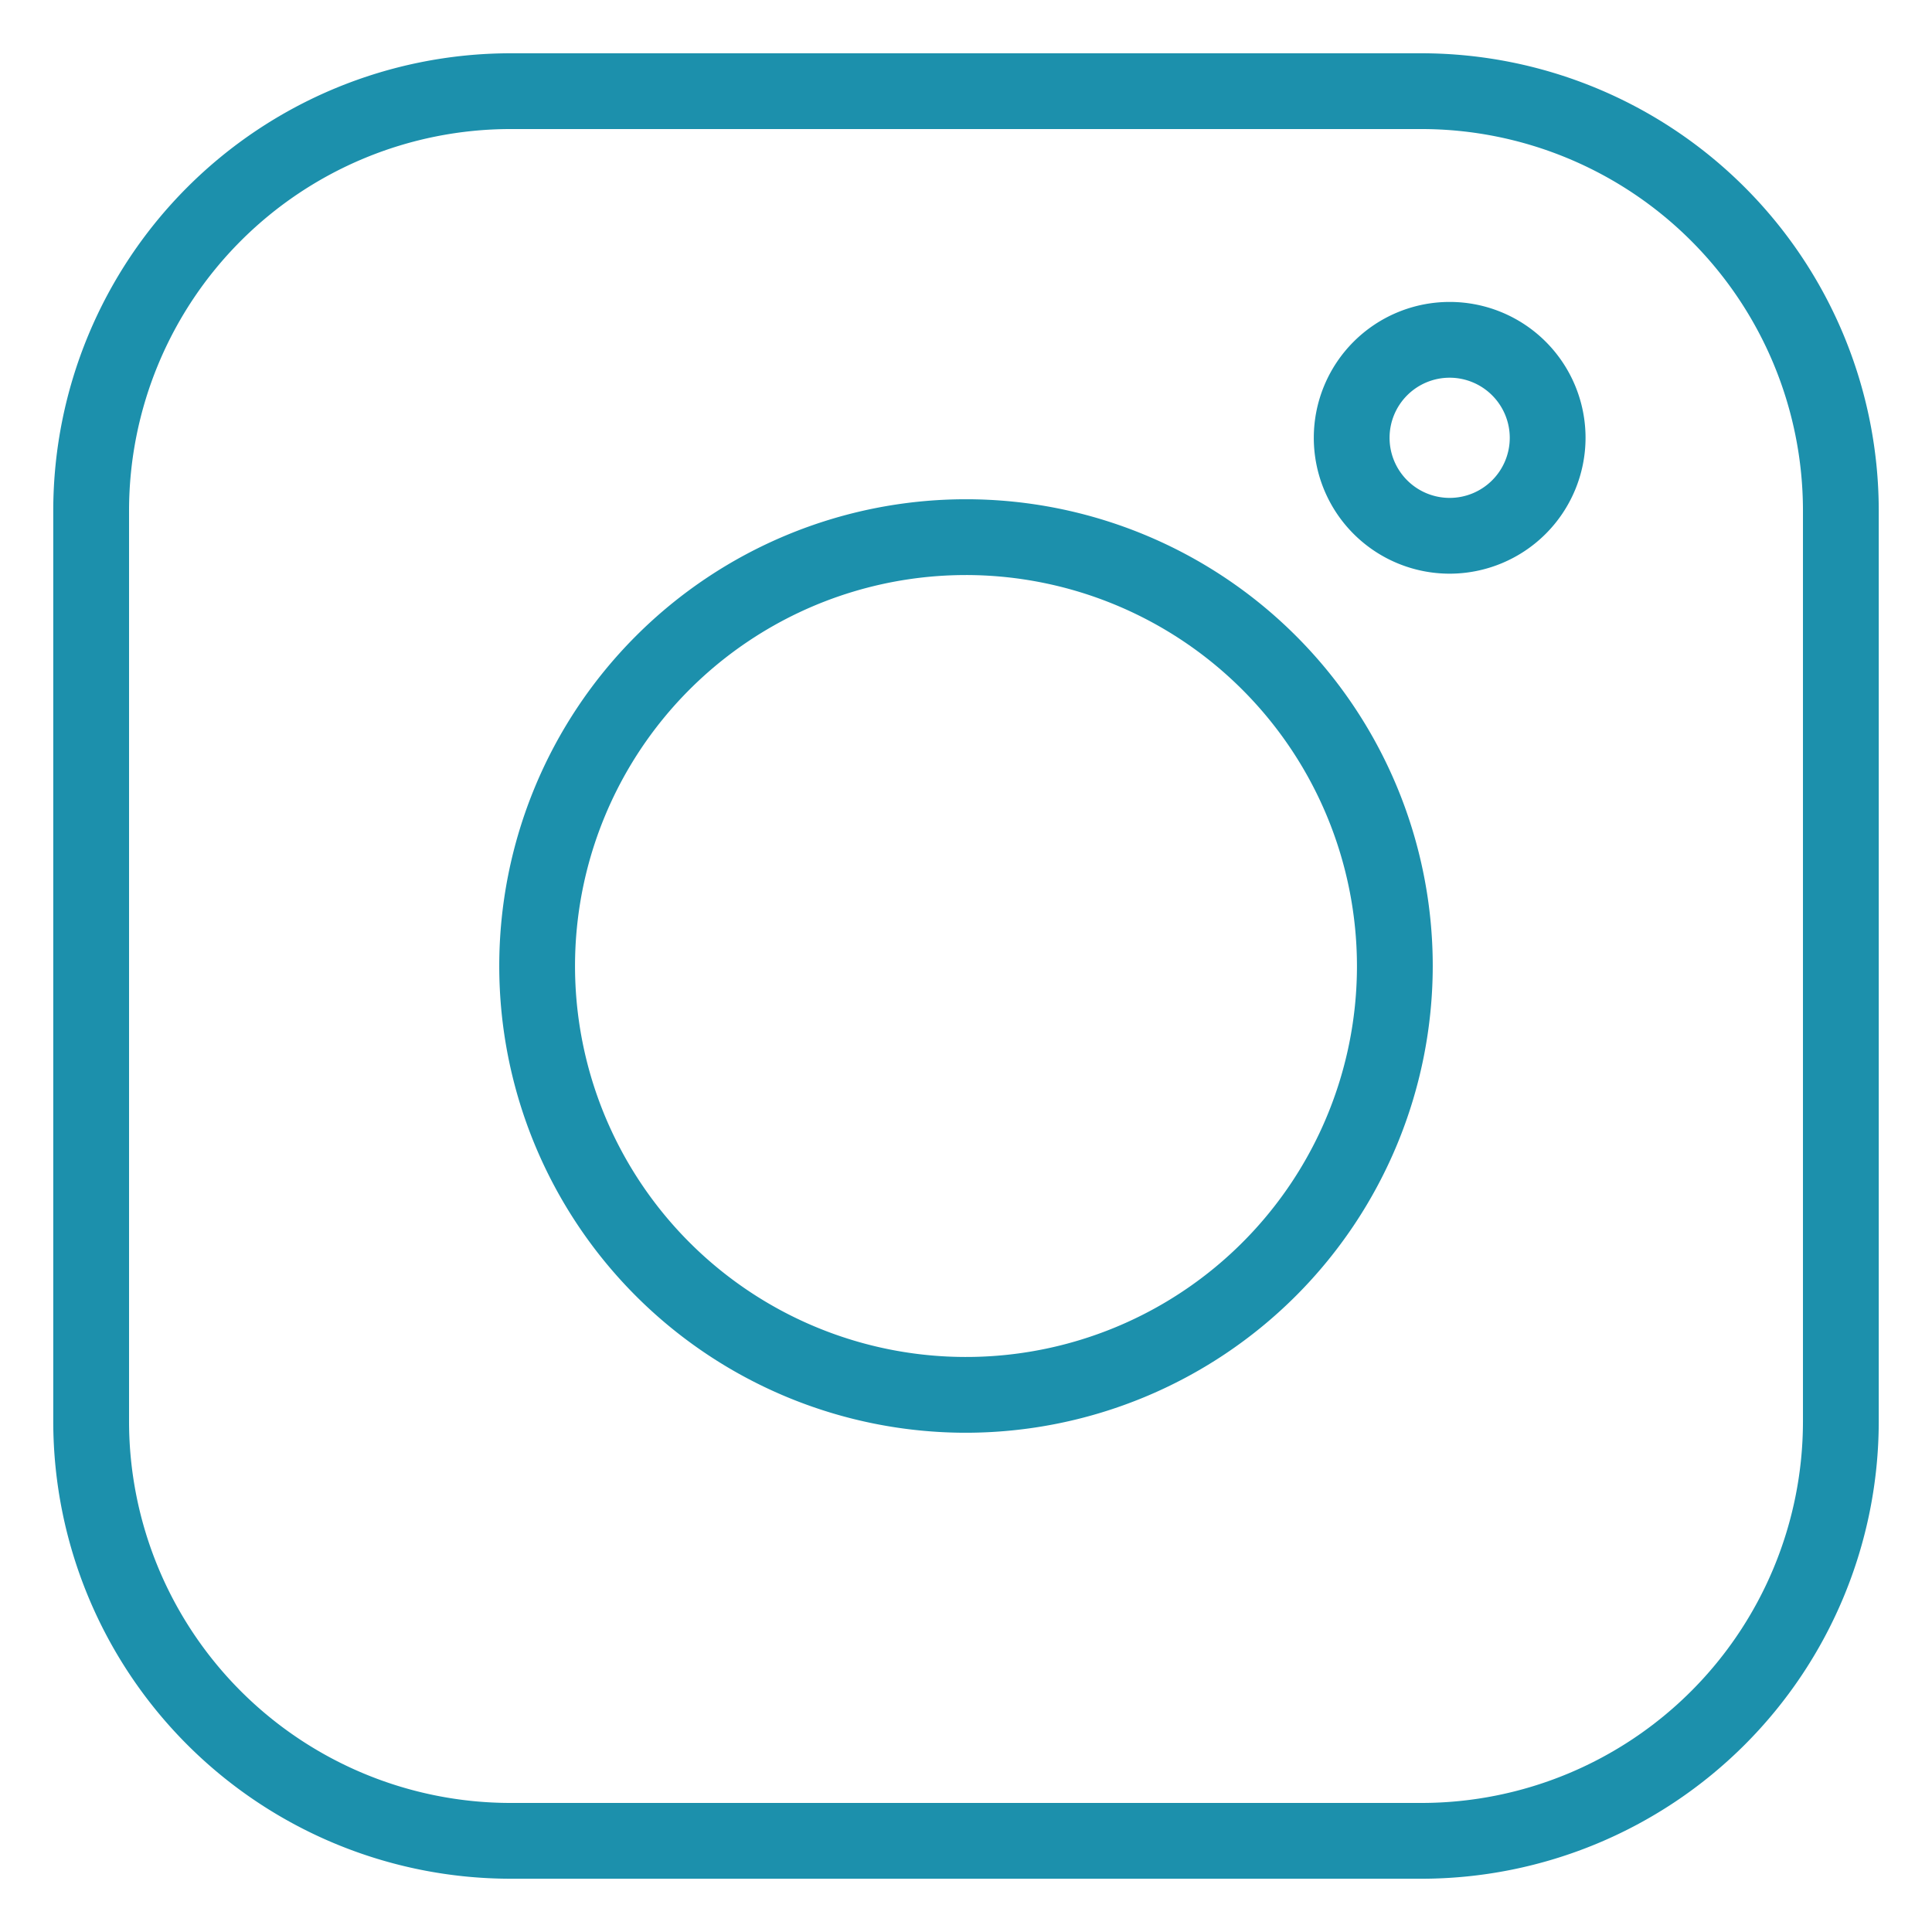 <svg xmlns="http://www.w3.org/2000/svg" version="1.1" xmlns:xlink="http://www.w3.org/1999/xlink" width="512" height="512" x="0" y="0" viewBox="0 0 256 256" style="enable-background:new 0 0 512 512" xml:space="preserve" class=""><g><path d="M188.385 248.941H67.615a60.626 60.626 0 0 1-60.558-60.556V67.615A60.626 60.626 0 0 1 67.615 7.06h120.77a60.626 60.626 0 0 1 60.558 60.556v120.77a60.626 60.626 0 0 1-60.558 60.556zM67.615 17.1A50.573 50.573 0 0 0 17.1 67.615v120.77A50.573 50.573 0 0 0 67.615 238.9h120.77a50.573 50.573 0 0 0 50.516-50.516V67.615A50.573 50.573 0 0 0 188.385 17.1z" fill="#1c90ac" opacity="1" data-original="#000000" class=""></path><path d="M128 189.846a61.846 61.846 0 1 1 61.846-61.847A61.916 61.916 0 0 1 128 189.846zm0-113.65a51.805 51.805 0 1 0 51.804 51.803A51.862 51.862 0 0 0 128 76.195zM192.088 76.016a18.004 18.004 0 1 1 18.005-18.004 18.025 18.025 0 0 1-18.005 18.004zm0-25.968a7.963 7.963 0 1 0 7.963 7.964 7.973 7.973 0 0 0-7.963-7.964z" fill="#1c90ac" opacity="1" data-original="#000000" class=""></path></g></svg>